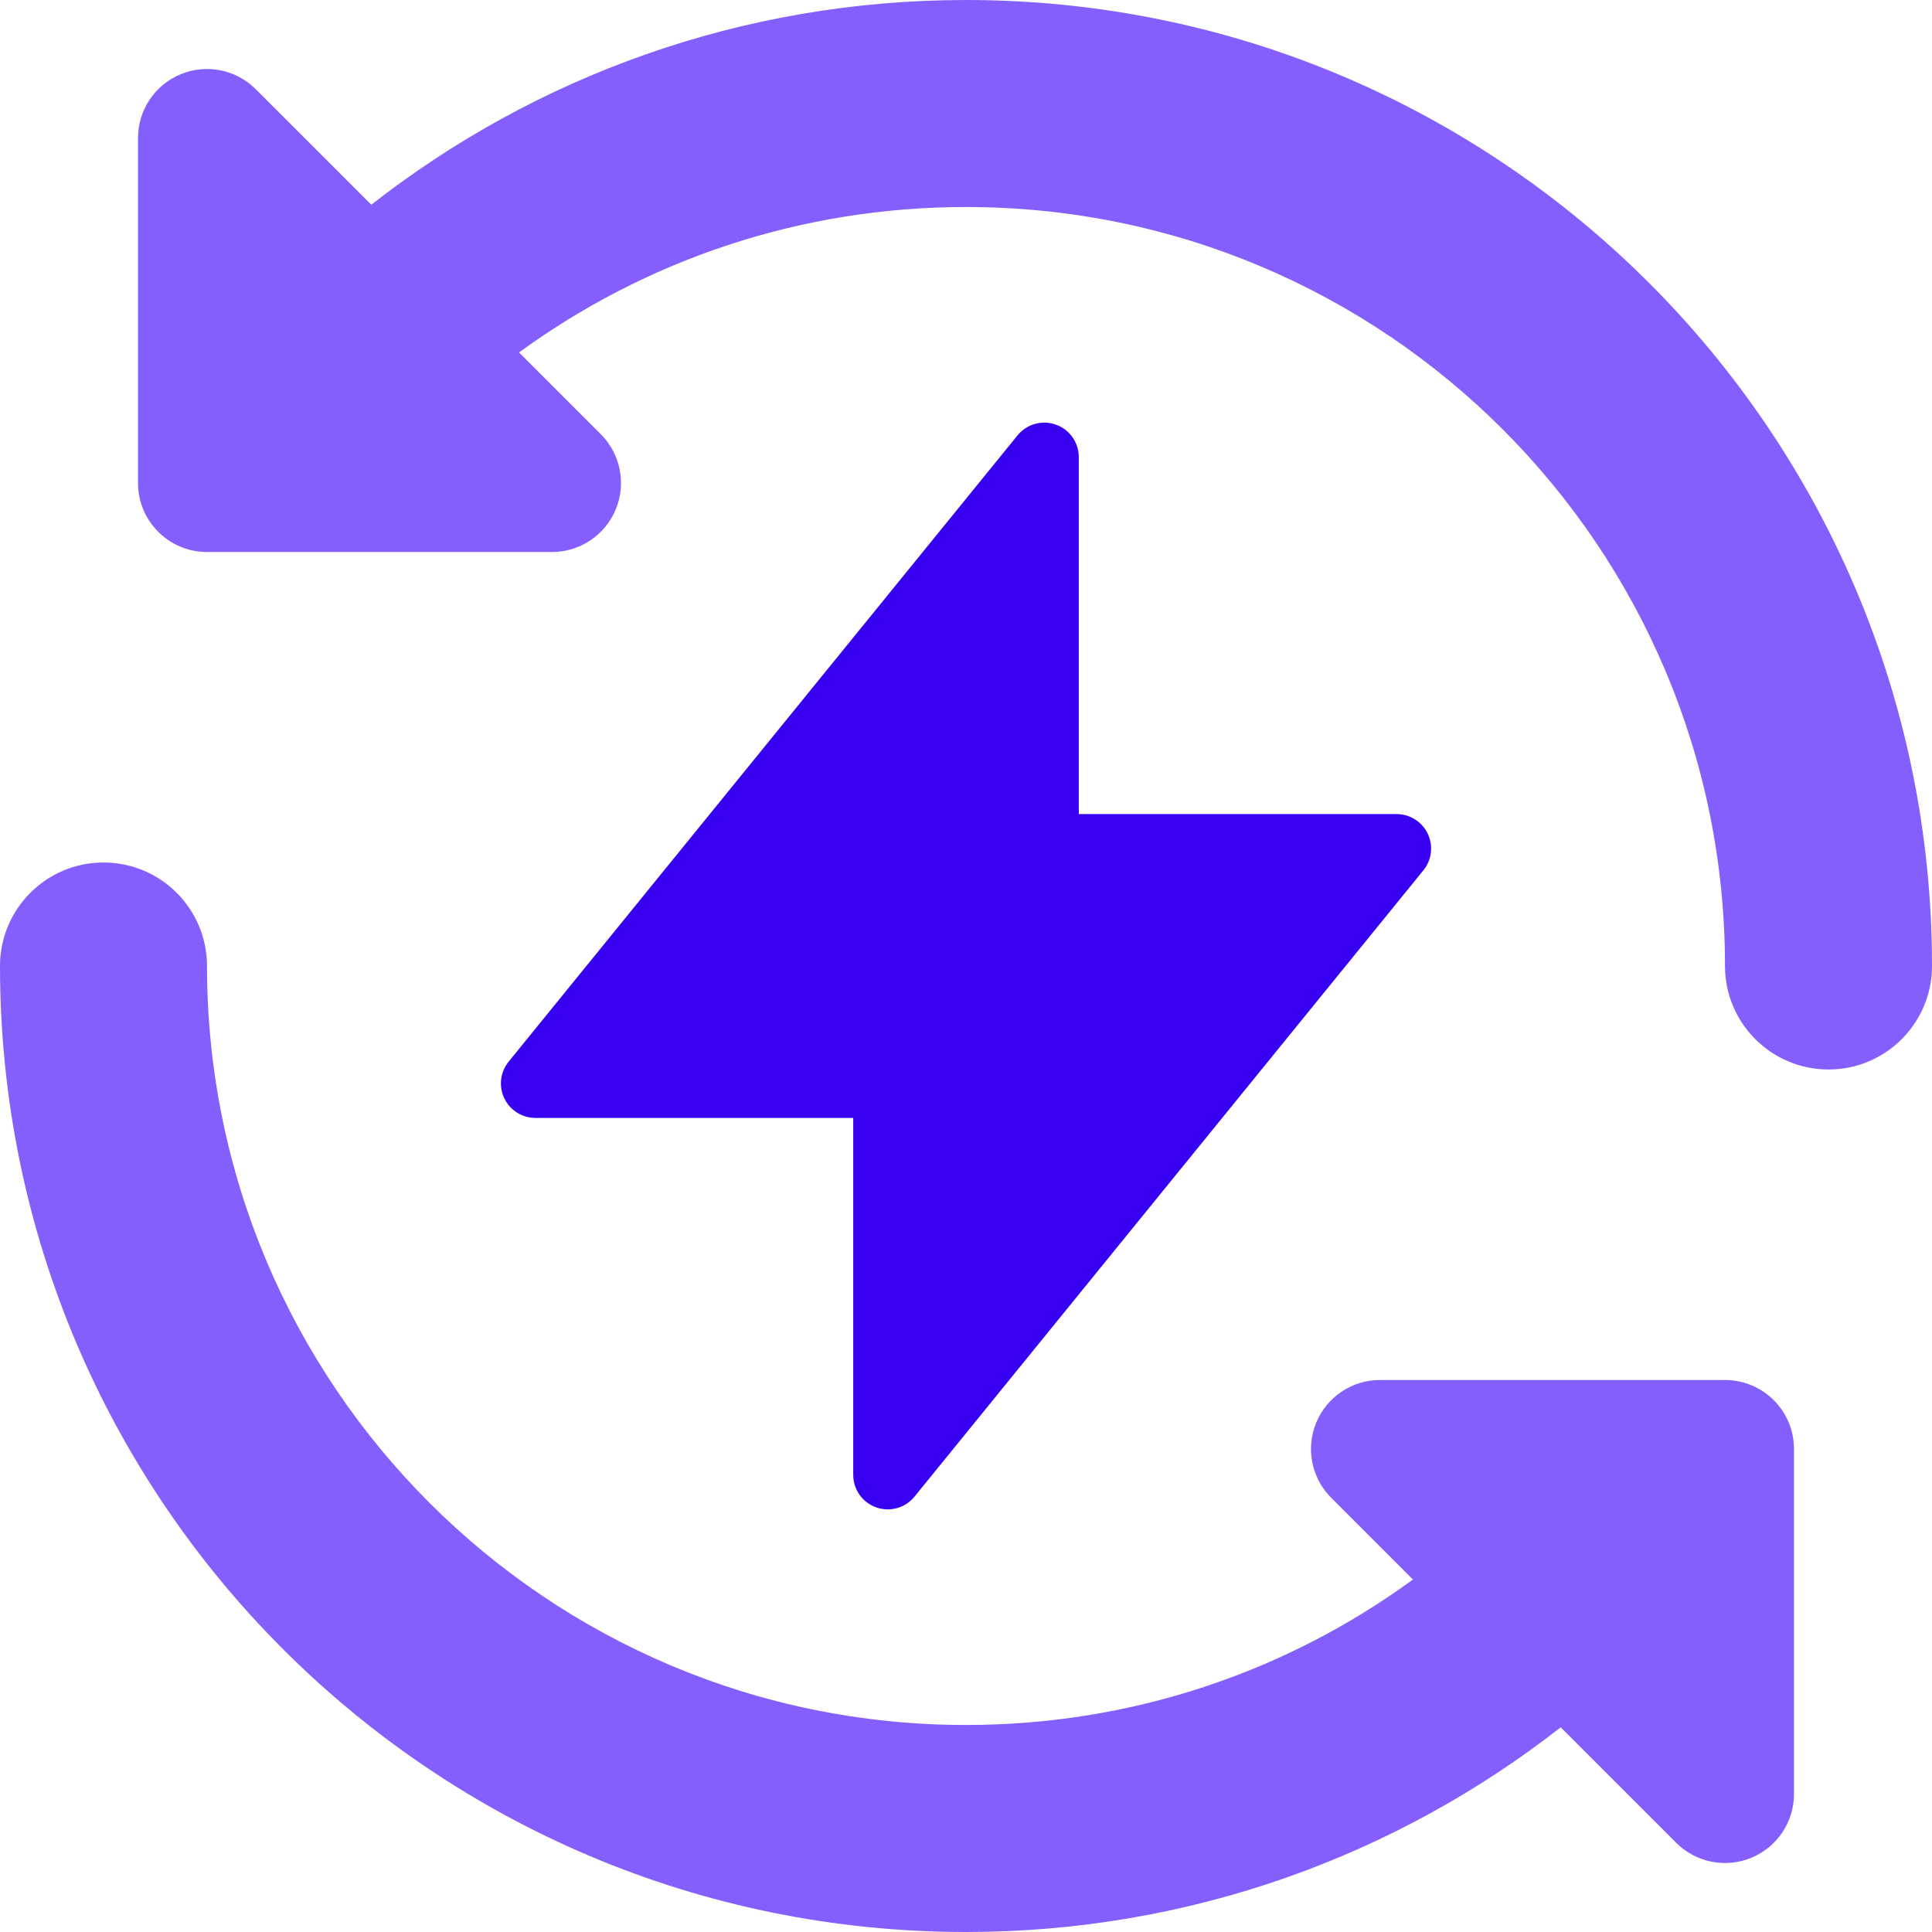 <svg width="60" height="60" viewBox="0 0 60 60" fill="none" xmlns="http://www.w3.org/2000/svg">
<path fill-rule="evenodd" clip-rule="evenodd" d="M33.503 14.197C33.503 13.743 33.218 13.339 32.79 13.187C32.363 13.035 31.886 13.169 31.6 13.521L15.796 32.971C15.536 33.292 15.483 33.734 15.661 34.108C15.838 34.481 16.215 34.718 16.628 34.718H26.498V45.804C26.498 46.257 26.783 46.662 27.211 46.813C27.638 46.965 28.115 46.831 28.401 46.479L44.204 27.029C44.465 26.708 44.518 26.266 44.34 25.893C44.163 25.519 43.786 25.282 43.373 25.282H33.503V14.197Z" fill="#3901F1"/>
<path fill-rule="evenodd" clip-rule="evenodd" d="M30 6.429C24.809 6.429 20.014 8.104 16.12 10.946L18.658 13.485C19.271 14.098 19.454 15.019 19.123 15.82C18.791 16.621 18.01 17.143 17.143 17.143H6.429C5.245 17.143 4.286 16.183 4.286 15V4.286C4.286 3.419 4.808 2.638 5.609 2.306C6.409 1.974 7.331 2.158 7.944 2.771L11.531 6.358C16.622 2.376 23.036 0 30 0C46.569 0 60 13.431 60 30C60 31.775 58.561 33.214 56.786 33.214C55.011 33.214 53.571 31.775 53.571 30C53.571 16.982 43.018 6.429 30 6.429ZM3.214 26.786C4.989 26.786 6.429 28.225 6.429 30C6.429 43.018 16.982 53.571 30 53.571C35.191 53.571 39.986 51.897 43.88 49.054L41.342 46.515C40.729 45.903 40.546 44.981 40.877 44.18C41.209 43.379 41.99 42.857 42.857 42.857H53.571C54.755 42.857 55.714 43.817 55.714 45V55.714C55.714 56.581 55.192 57.362 54.391 57.694C53.591 58.026 52.669 57.843 52.056 57.23L48.469 53.643C43.378 57.624 36.964 60 30 60C13.431 60 0 46.569 0 30C0 28.225 1.439 26.786 3.214 26.786Z" fill="#845FFE"/>
</svg>
